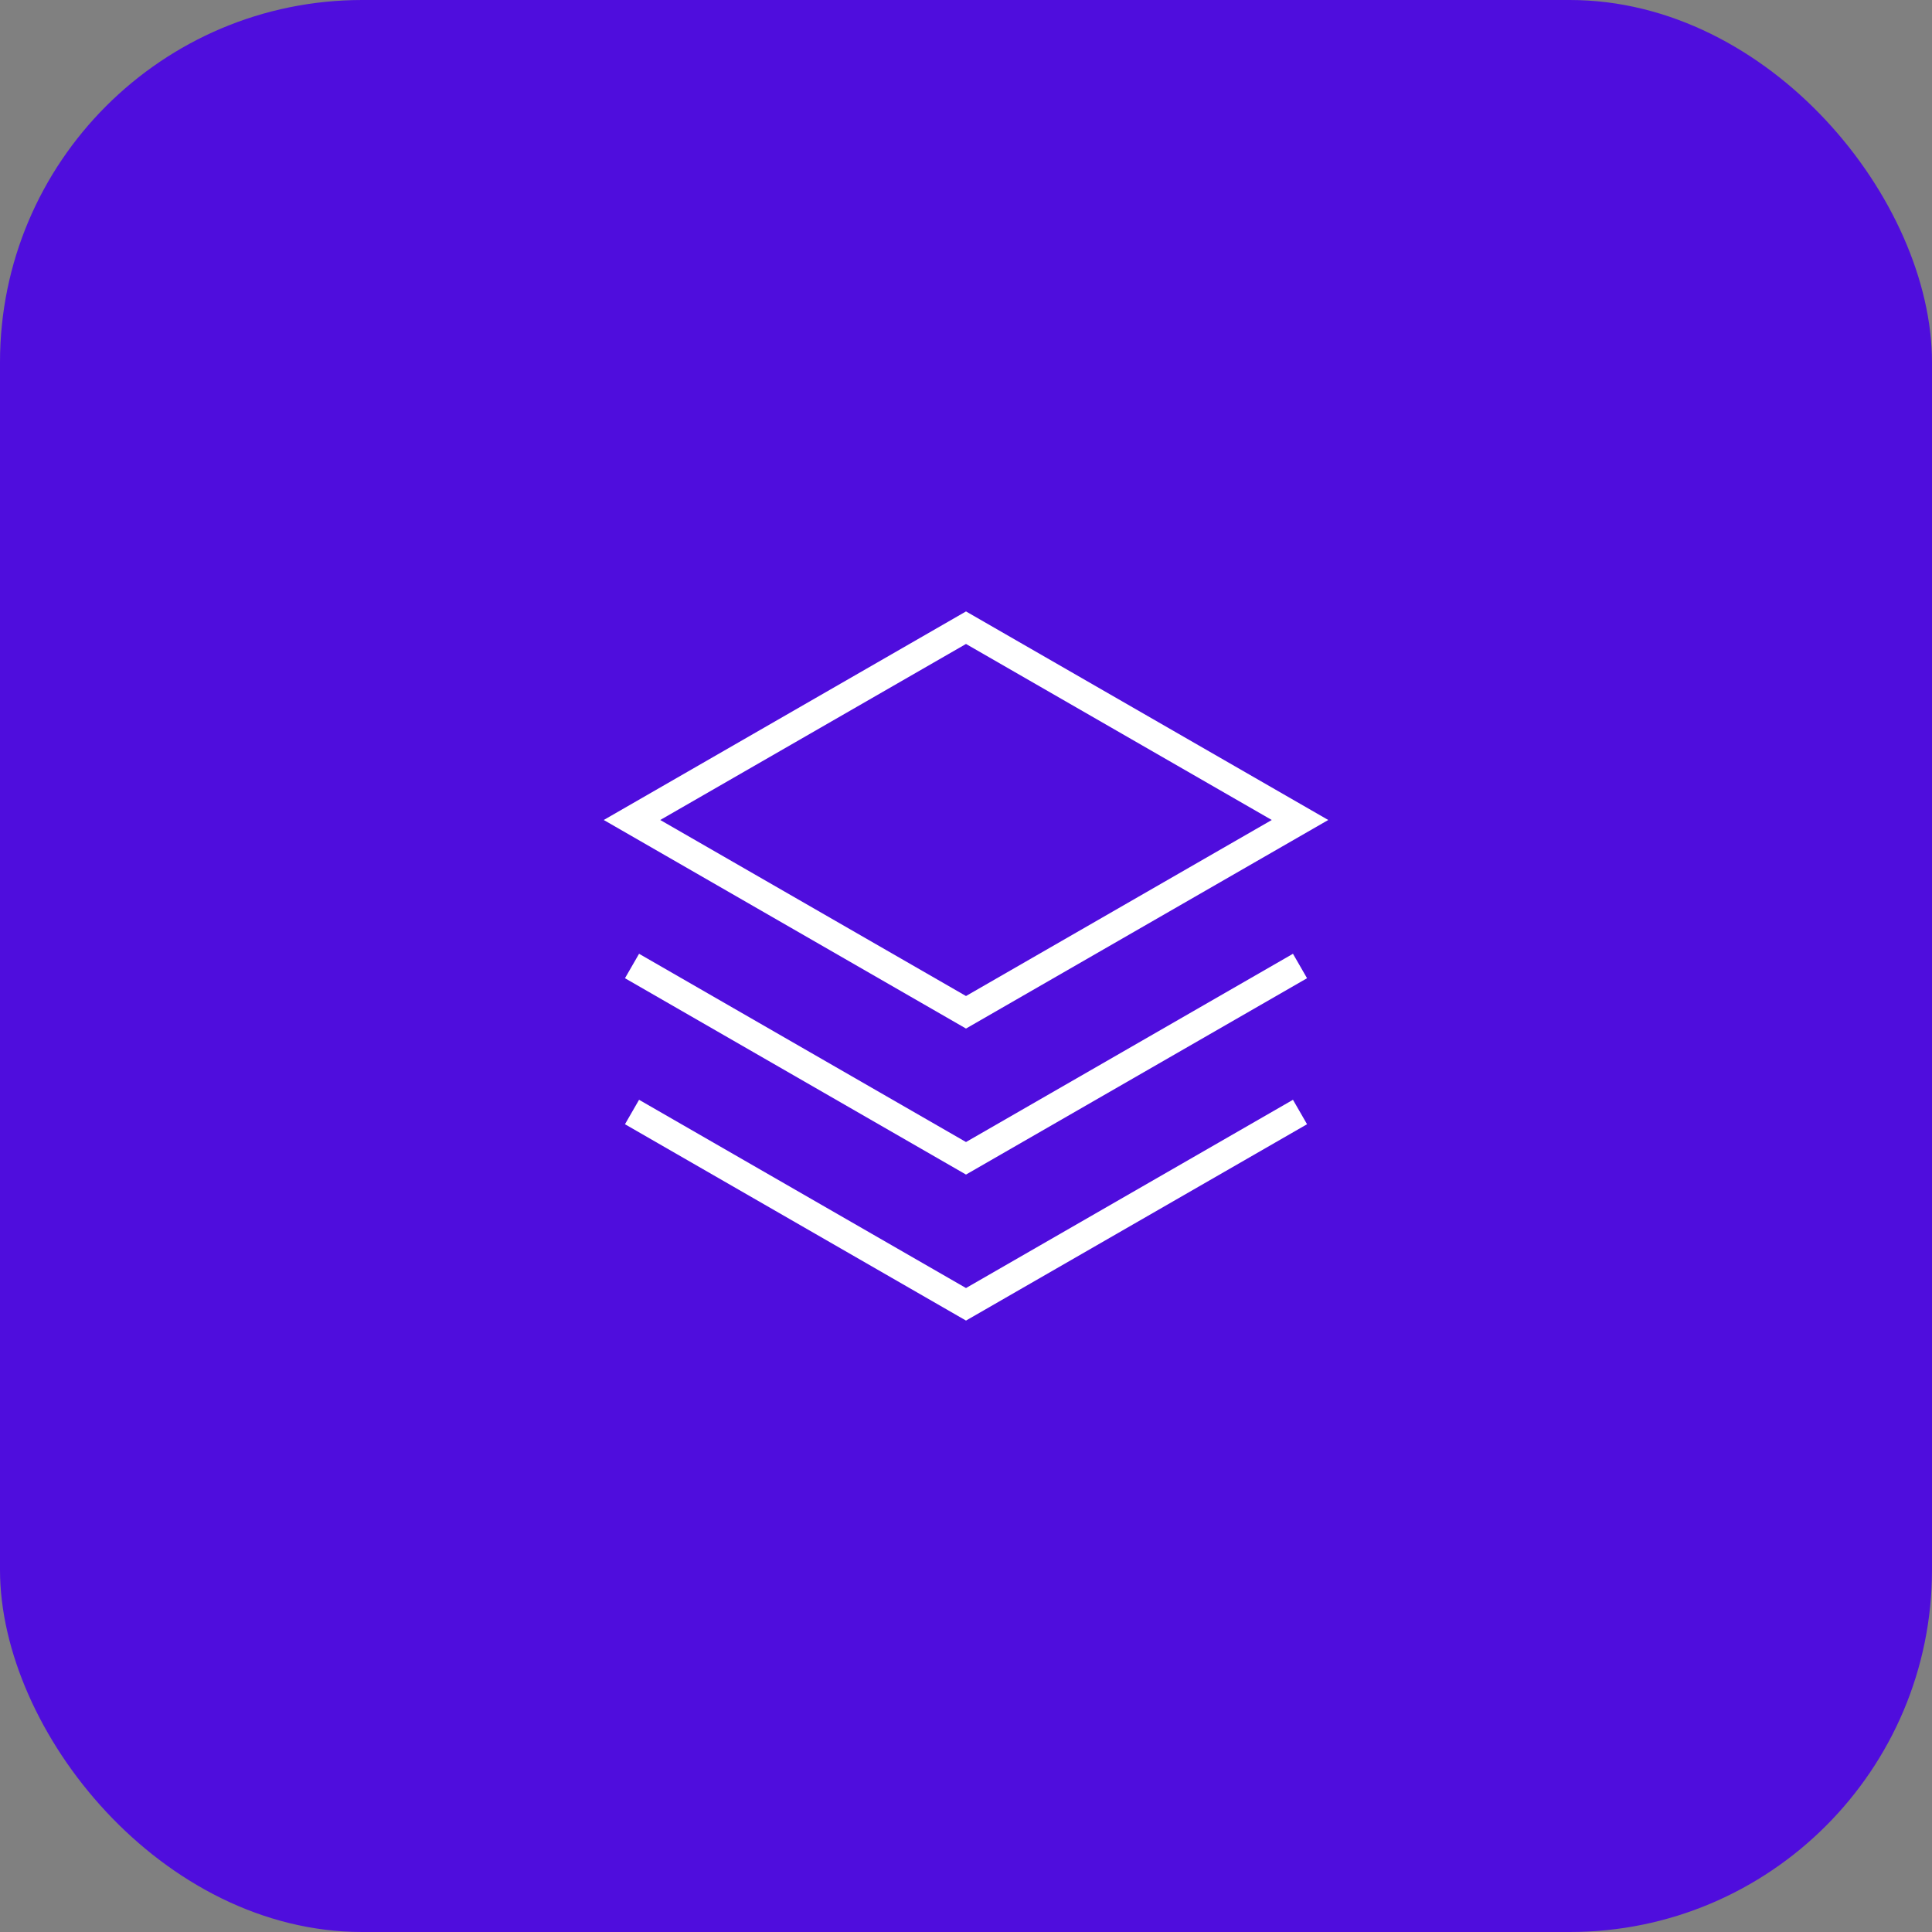 <?xml version="1.0" encoding="UTF-8"?> <svg xmlns="http://www.w3.org/2000/svg" width="80" height="80" viewBox="0 0 80 80" fill="none"><rect x="0" y="0" width="80" height="80" fill="#808080" stroke="none"/><rect width="80" height="80" rx="15" fill="#4F0DDD"></rect><g clip-path="url(#clip0_199_440)"><path d="M40 25.318L25 33.954L40 42.59L55 33.954L40 25.318ZM27.339 33.954L40 26.665L52.661 33.954L40 41.243L27.339 33.954Z" fill="white"></path><path d="M53.539 39.494L40 47.289L26.462 39.494L25.879 40.506L40 48.636L54.122 40.506L53.539 39.494Z" fill="white"></path><path d="M53.539 45.54L40 53.335L26.462 45.54L25.879 46.552L40 54.682L54.122 46.552L53.539 45.54Z" fill="white"></path></g><defs><clipPath id="clip0_199_440"><rect width="30" height="30" fill="white" transform="translate(25 25)"></rect></clipPath></defs></svg> 